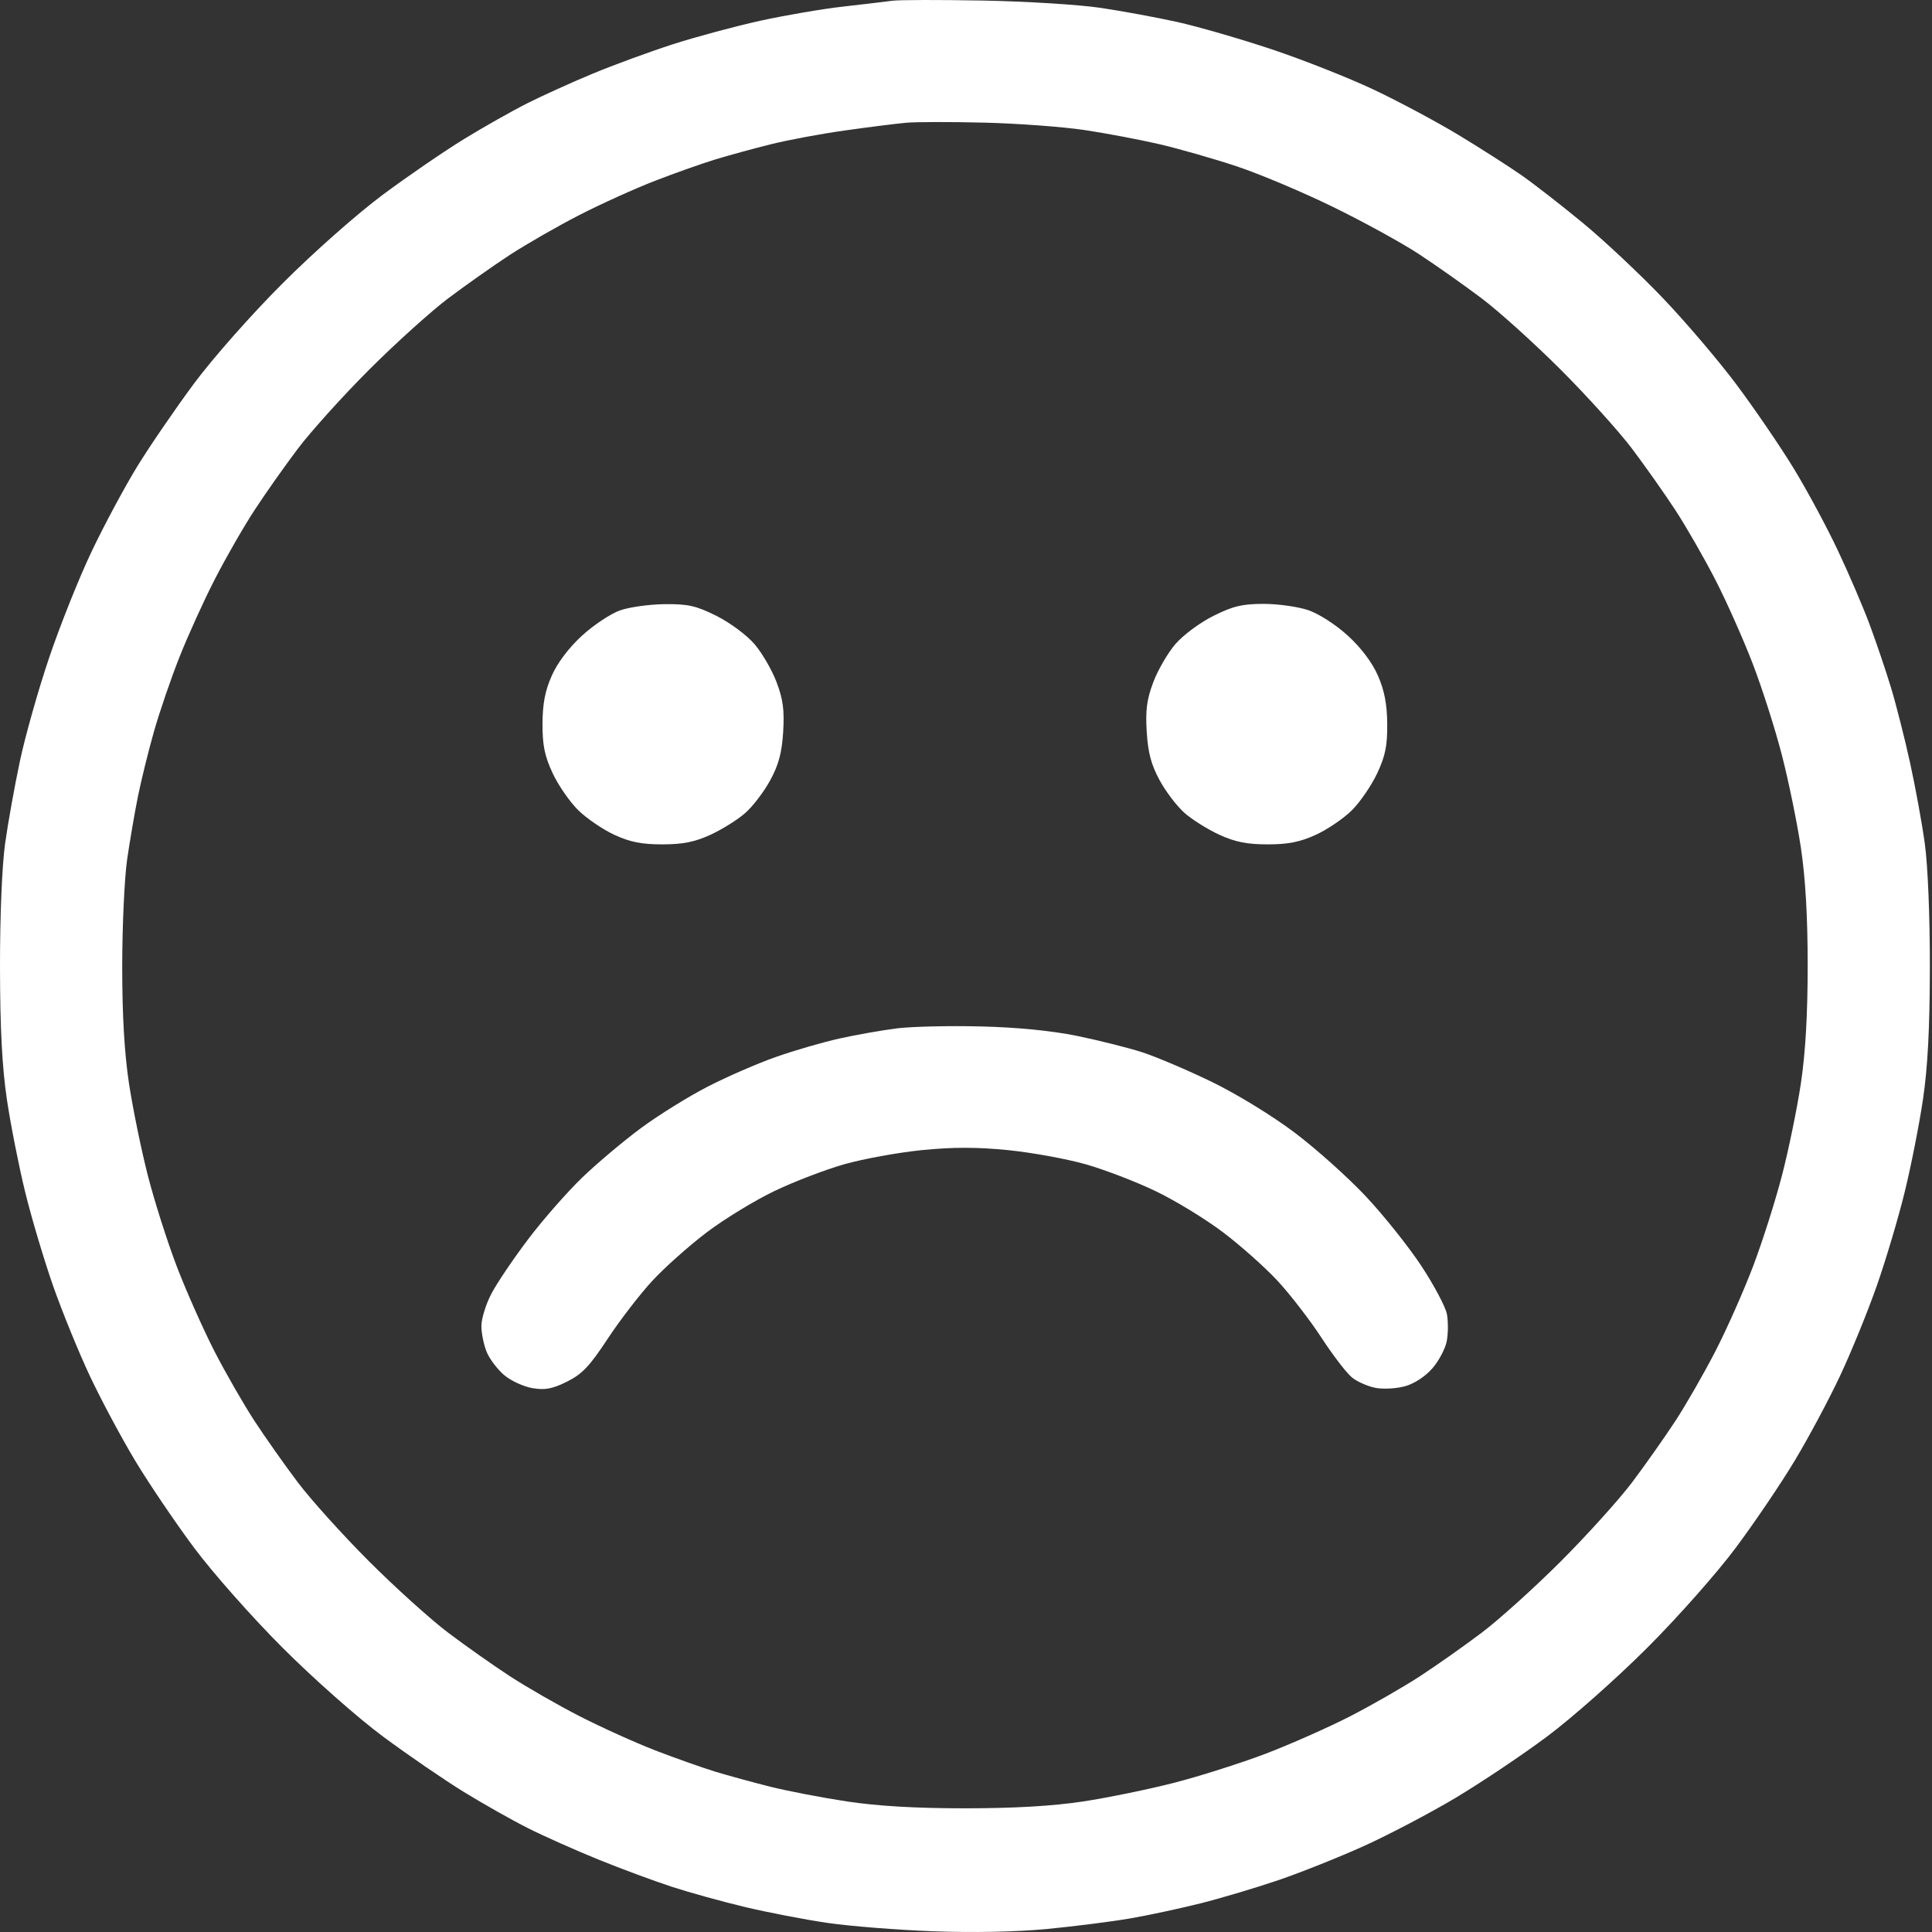 <?xml version="1.0" encoding="UTF-8"?> <svg xmlns="http://www.w3.org/2000/svg" width="46" height="46" viewBox="0 0 46 46" fill="none"><rect x="0" y="0" width="46" height="46" fill="#333333" stroke="none"/><path fill-rule="evenodd" clip-rule="evenodd" d="M21.243 0.018C21.088 0.039 20.562 0.102 20.073 0.157C19.584 0.212 18.699 0.363 18.107 0.493C17.515 0.623 16.577 0.875 16.023 1.053C15.469 1.232 14.609 1.547 14.112 1.754C13.615 1.96 12.914 2.278 12.553 2.46C12.193 2.641 11.516 3.024 11.048 3.311C10.581 3.597 9.714 4.191 9.122 4.631C8.515 5.081 7.471 6.004 6.73 6.745C5.989 7.485 5.066 8.53 4.616 9.136C4.177 9.728 3.571 10.613 3.27 11.102C2.97 11.591 2.48 12.504 2.182 13.13C1.883 13.757 1.429 14.894 1.171 15.657C0.913 16.421 0.599 17.53 0.474 18.122C0.348 18.714 0.189 19.599 0.121 20.088C0.048 20.614 -0.002 21.817 5.14086e-05 23.036C0.002 24.485 0.051 25.416 0.164 26.177C0.252 26.772 0.448 27.762 0.598 28.377C0.748 28.992 1.049 30 1.265 30.618C1.482 31.236 1.877 32.204 2.144 32.771C2.411 33.337 2.896 34.243 3.221 34.783C3.547 35.324 4.173 36.25 4.614 36.842C5.06 37.442 5.998 38.502 6.73 39.234C7.471 39.975 8.515 40.898 9.122 41.348C9.714 41.787 10.581 42.381 11.048 42.668C11.516 42.955 12.203 43.343 12.576 43.53C12.949 43.718 13.703 44.054 14.253 44.277C14.803 44.5 15.589 44.791 16.001 44.925C16.413 45.059 17.192 45.275 17.733 45.404C18.274 45.533 19.158 45.704 19.699 45.783C20.239 45.862 21.376 45.952 22.226 45.983C23.178 46.019 24.218 45.997 24.94 45.927C25.584 45.865 26.468 45.753 26.906 45.677C27.343 45.602 28.102 45.439 28.591 45.316C29.08 45.193 29.913 44.944 30.443 44.764C30.972 44.583 31.885 44.219 32.471 43.954C33.058 43.689 34.036 43.175 34.645 42.813C35.253 42.45 36.236 41.793 36.828 41.351C37.423 40.908 38.492 39.961 39.219 39.234C39.952 38.502 40.889 37.442 41.335 36.842C41.776 36.25 42.403 35.324 42.728 34.783C43.054 34.243 43.538 33.337 43.805 32.771C44.072 32.204 44.467 31.236 44.684 30.618C44.901 30 45.201 28.992 45.351 28.377C45.502 27.762 45.697 26.772 45.785 26.177C45.898 25.416 45.947 24.485 45.949 23.036C45.951 21.829 45.901 20.609 45.829 20.088C45.762 19.599 45.602 18.726 45.475 18.149C45.348 17.571 45.145 16.771 45.023 16.37C44.902 15.97 44.673 15.295 44.516 14.872C44.358 14.448 44.016 13.651 43.755 13.099C43.495 12.547 43.024 11.672 42.708 11.154C42.392 10.636 41.781 9.741 41.351 9.164C40.92 8.588 40.125 7.654 39.584 7.089C39.043 6.524 38.191 5.724 37.69 5.311C37.19 4.898 36.534 4.387 36.232 4.176C35.93 3.965 35.256 3.534 34.734 3.218C34.213 2.902 33.301 2.415 32.709 2.135C32.117 1.855 31.022 1.422 30.276 1.173C29.529 0.924 28.518 0.632 28.029 0.523C27.54 0.415 26.719 0.264 26.204 0.187C25.689 0.11 24.425 0.032 23.396 0.013C22.366 -0.006 21.397 -0.004 21.243 0.018ZM25.829 3.097C26.344 3.175 27.145 3.326 27.608 3.434C28.071 3.542 28.892 3.777 29.433 3.956C29.974 4.135 31.006 4.569 31.726 4.921C32.447 5.272 33.373 5.78 33.784 6.05C34.194 6.319 34.868 6.795 35.281 7.106C35.694 7.418 36.54 8.182 37.161 8.803C37.782 9.424 38.546 10.27 38.858 10.683C39.169 11.096 39.635 11.756 39.893 12.151C40.15 12.545 40.578 13.29 40.843 13.806C41.108 14.322 41.508 15.22 41.731 15.801C41.955 16.383 42.268 17.364 42.427 17.982C42.586 18.599 42.789 19.589 42.878 20.181C42.987 20.907 43.04 21.822 43.04 22.989C43.04 24.157 42.987 25.072 42.878 25.797C42.789 26.389 42.588 27.369 42.431 27.975C42.275 28.581 41.965 29.556 41.743 30.142C41.521 30.727 41.119 31.635 40.85 32.158C40.581 32.682 40.15 33.433 39.893 33.828C39.635 34.222 39.169 34.883 38.858 35.296C38.546 35.709 37.782 36.555 37.161 37.176C36.54 37.797 35.694 38.56 35.281 38.872C34.868 39.184 34.208 39.65 33.813 39.907C33.419 40.165 32.667 40.596 32.144 40.865C31.62 41.133 30.713 41.535 30.127 41.758C29.541 41.98 28.566 42.29 27.96 42.446C27.355 42.602 26.375 42.803 25.783 42.893C25.057 43.002 24.142 43.055 22.975 43.055C21.802 43.055 20.896 43.002 20.167 42.892C19.575 42.802 18.753 42.644 18.341 42.541C17.93 42.438 17.339 42.276 17.029 42.182C16.72 42.087 16.075 41.859 15.598 41.675C15.121 41.49 14.308 41.123 13.792 40.858C13.276 40.593 12.531 40.165 12.136 39.907C11.742 39.65 11.081 39.184 10.668 38.872C10.255 38.56 9.409 37.797 8.788 37.176C8.167 36.555 7.404 35.709 7.092 35.296C6.78 34.883 6.314 34.222 6.057 33.828C5.799 33.433 5.371 32.688 5.106 32.173C4.842 31.657 4.442 30.759 4.218 30.177C3.994 29.596 3.681 28.615 3.522 27.997C3.364 27.379 3.161 26.389 3.071 25.797C2.961 25.067 2.909 24.164 2.91 22.989C2.911 22.037 2.964 20.9 3.027 20.462C3.091 20.024 3.206 19.351 3.284 18.964C3.362 18.578 3.533 17.883 3.665 17.42C3.796 16.957 4.07 16.156 4.274 15.642C4.478 15.127 4.857 14.292 5.117 13.787C5.376 13.282 5.799 12.545 6.057 12.151C6.314 11.756 6.78 11.096 7.092 10.683C7.404 10.27 8.167 9.424 8.788 8.803C9.409 8.182 10.255 7.418 10.668 7.106C11.081 6.795 11.742 6.329 12.136 6.071C12.531 5.814 13.276 5.386 13.792 5.121C14.308 4.856 15.121 4.488 15.598 4.304C16.075 4.119 16.72 3.891 17.029 3.797C17.339 3.702 17.93 3.541 18.341 3.438C18.753 3.334 19.553 3.185 20.12 3.106C20.686 3.026 21.339 2.944 21.571 2.923C21.802 2.901 22.645 2.9 23.443 2.92C24.241 2.94 25.315 3.02 25.829 3.097ZM14.759 14.534C14.54 14.612 14.135 14.881 13.859 15.133C13.548 15.418 13.275 15.777 13.139 16.084C12.978 16.446 12.919 16.752 12.917 17.233C12.915 17.745 12.968 18.001 13.158 18.409C13.292 18.696 13.565 19.091 13.765 19.288C13.965 19.485 14.352 19.749 14.624 19.875C14.998 20.049 15.276 20.104 15.767 20.104C16.257 20.104 16.539 20.048 16.915 19.876C17.189 19.75 17.562 19.518 17.742 19.359C17.923 19.201 18.191 18.85 18.338 18.579C18.539 18.21 18.616 17.924 18.647 17.426C18.678 16.909 18.645 16.651 18.49 16.243C18.382 15.955 18.145 15.547 17.964 15.336C17.782 15.123 17.38 14.825 17.061 14.665C16.574 14.422 16.385 14.379 15.822 14.385C15.457 14.389 14.979 14.456 14.759 14.534ZM28.888 14.665C28.569 14.825 28.167 15.123 27.985 15.336C27.804 15.547 27.567 15.955 27.459 16.243C27.305 16.651 27.271 16.909 27.303 17.426C27.334 17.924 27.41 18.21 27.611 18.579C27.758 18.85 28.026 19.201 28.207 19.359C28.388 19.518 28.76 19.75 29.034 19.876C29.41 20.048 29.693 20.104 30.182 20.104C30.673 20.104 30.954 20.048 31.334 19.874C31.61 19.747 31.996 19.484 32.191 19.289C32.386 19.094 32.656 18.698 32.791 18.411C32.985 17.997 33.034 17.752 33.029 17.233C33.025 16.764 32.962 16.438 32.807 16.084C32.671 15.774 32.406 15.422 32.092 15.135C31.808 14.875 31.402 14.614 31.151 14.528C30.909 14.446 30.43 14.378 30.087 14.378C29.578 14.378 29.357 14.431 28.888 14.665ZM21.347 24.486C20.992 24.531 20.381 24.639 19.989 24.726C19.598 24.813 18.919 25.009 18.482 25.163C18.044 25.316 17.311 25.635 16.852 25.871C16.393 26.107 15.677 26.552 15.26 26.86C14.844 27.168 14.215 27.697 13.863 28.036C13.511 28.375 12.935 29.031 12.583 29.495C12.232 29.958 11.836 30.543 11.703 30.796C11.57 31.048 11.462 31.397 11.462 31.571C11.462 31.745 11.519 32.025 11.589 32.193C11.659 32.361 11.848 32.609 12.007 32.743C12.167 32.877 12.469 33.016 12.678 33.051C12.977 33.102 13.152 33.069 13.5 32.896C13.86 32.718 14.04 32.527 14.469 31.875C14.759 31.435 15.238 30.812 15.534 30.493C15.83 30.173 16.414 29.654 16.832 29.338C17.25 29.022 17.972 28.582 18.435 28.36C18.898 28.137 19.647 27.85 20.099 27.721C20.55 27.593 21.382 27.441 21.947 27.384C22.693 27.31 23.256 27.31 24.002 27.384C24.567 27.441 25.399 27.593 25.851 27.721C26.302 27.85 27.051 28.137 27.514 28.36C27.978 28.582 28.699 29.022 29.117 29.338C29.535 29.654 30.122 30.176 30.421 30.499C30.72 30.822 31.19 31.431 31.466 31.854C31.741 32.276 32.07 32.703 32.197 32.803C32.323 32.902 32.574 33.011 32.754 33.045C32.934 33.079 33.246 33.062 33.448 33.007C33.667 32.948 33.931 32.777 34.1 32.584C34.257 32.406 34.413 32.111 34.447 31.93C34.481 31.749 34.482 31.459 34.45 31.287C34.417 31.115 34.143 30.599 33.841 30.14C33.539 29.682 32.946 28.939 32.523 28.488C32.1 28.037 31.335 27.351 30.822 26.965C30.287 26.562 29.442 26.045 28.842 25.754C28.266 25.475 27.521 25.159 27.187 25.051C26.852 24.944 26.157 24.77 25.642 24.664C25.038 24.541 24.225 24.46 23.349 24.439C22.602 24.42 21.701 24.441 21.347 24.486Z" fill="white"></path></svg> 